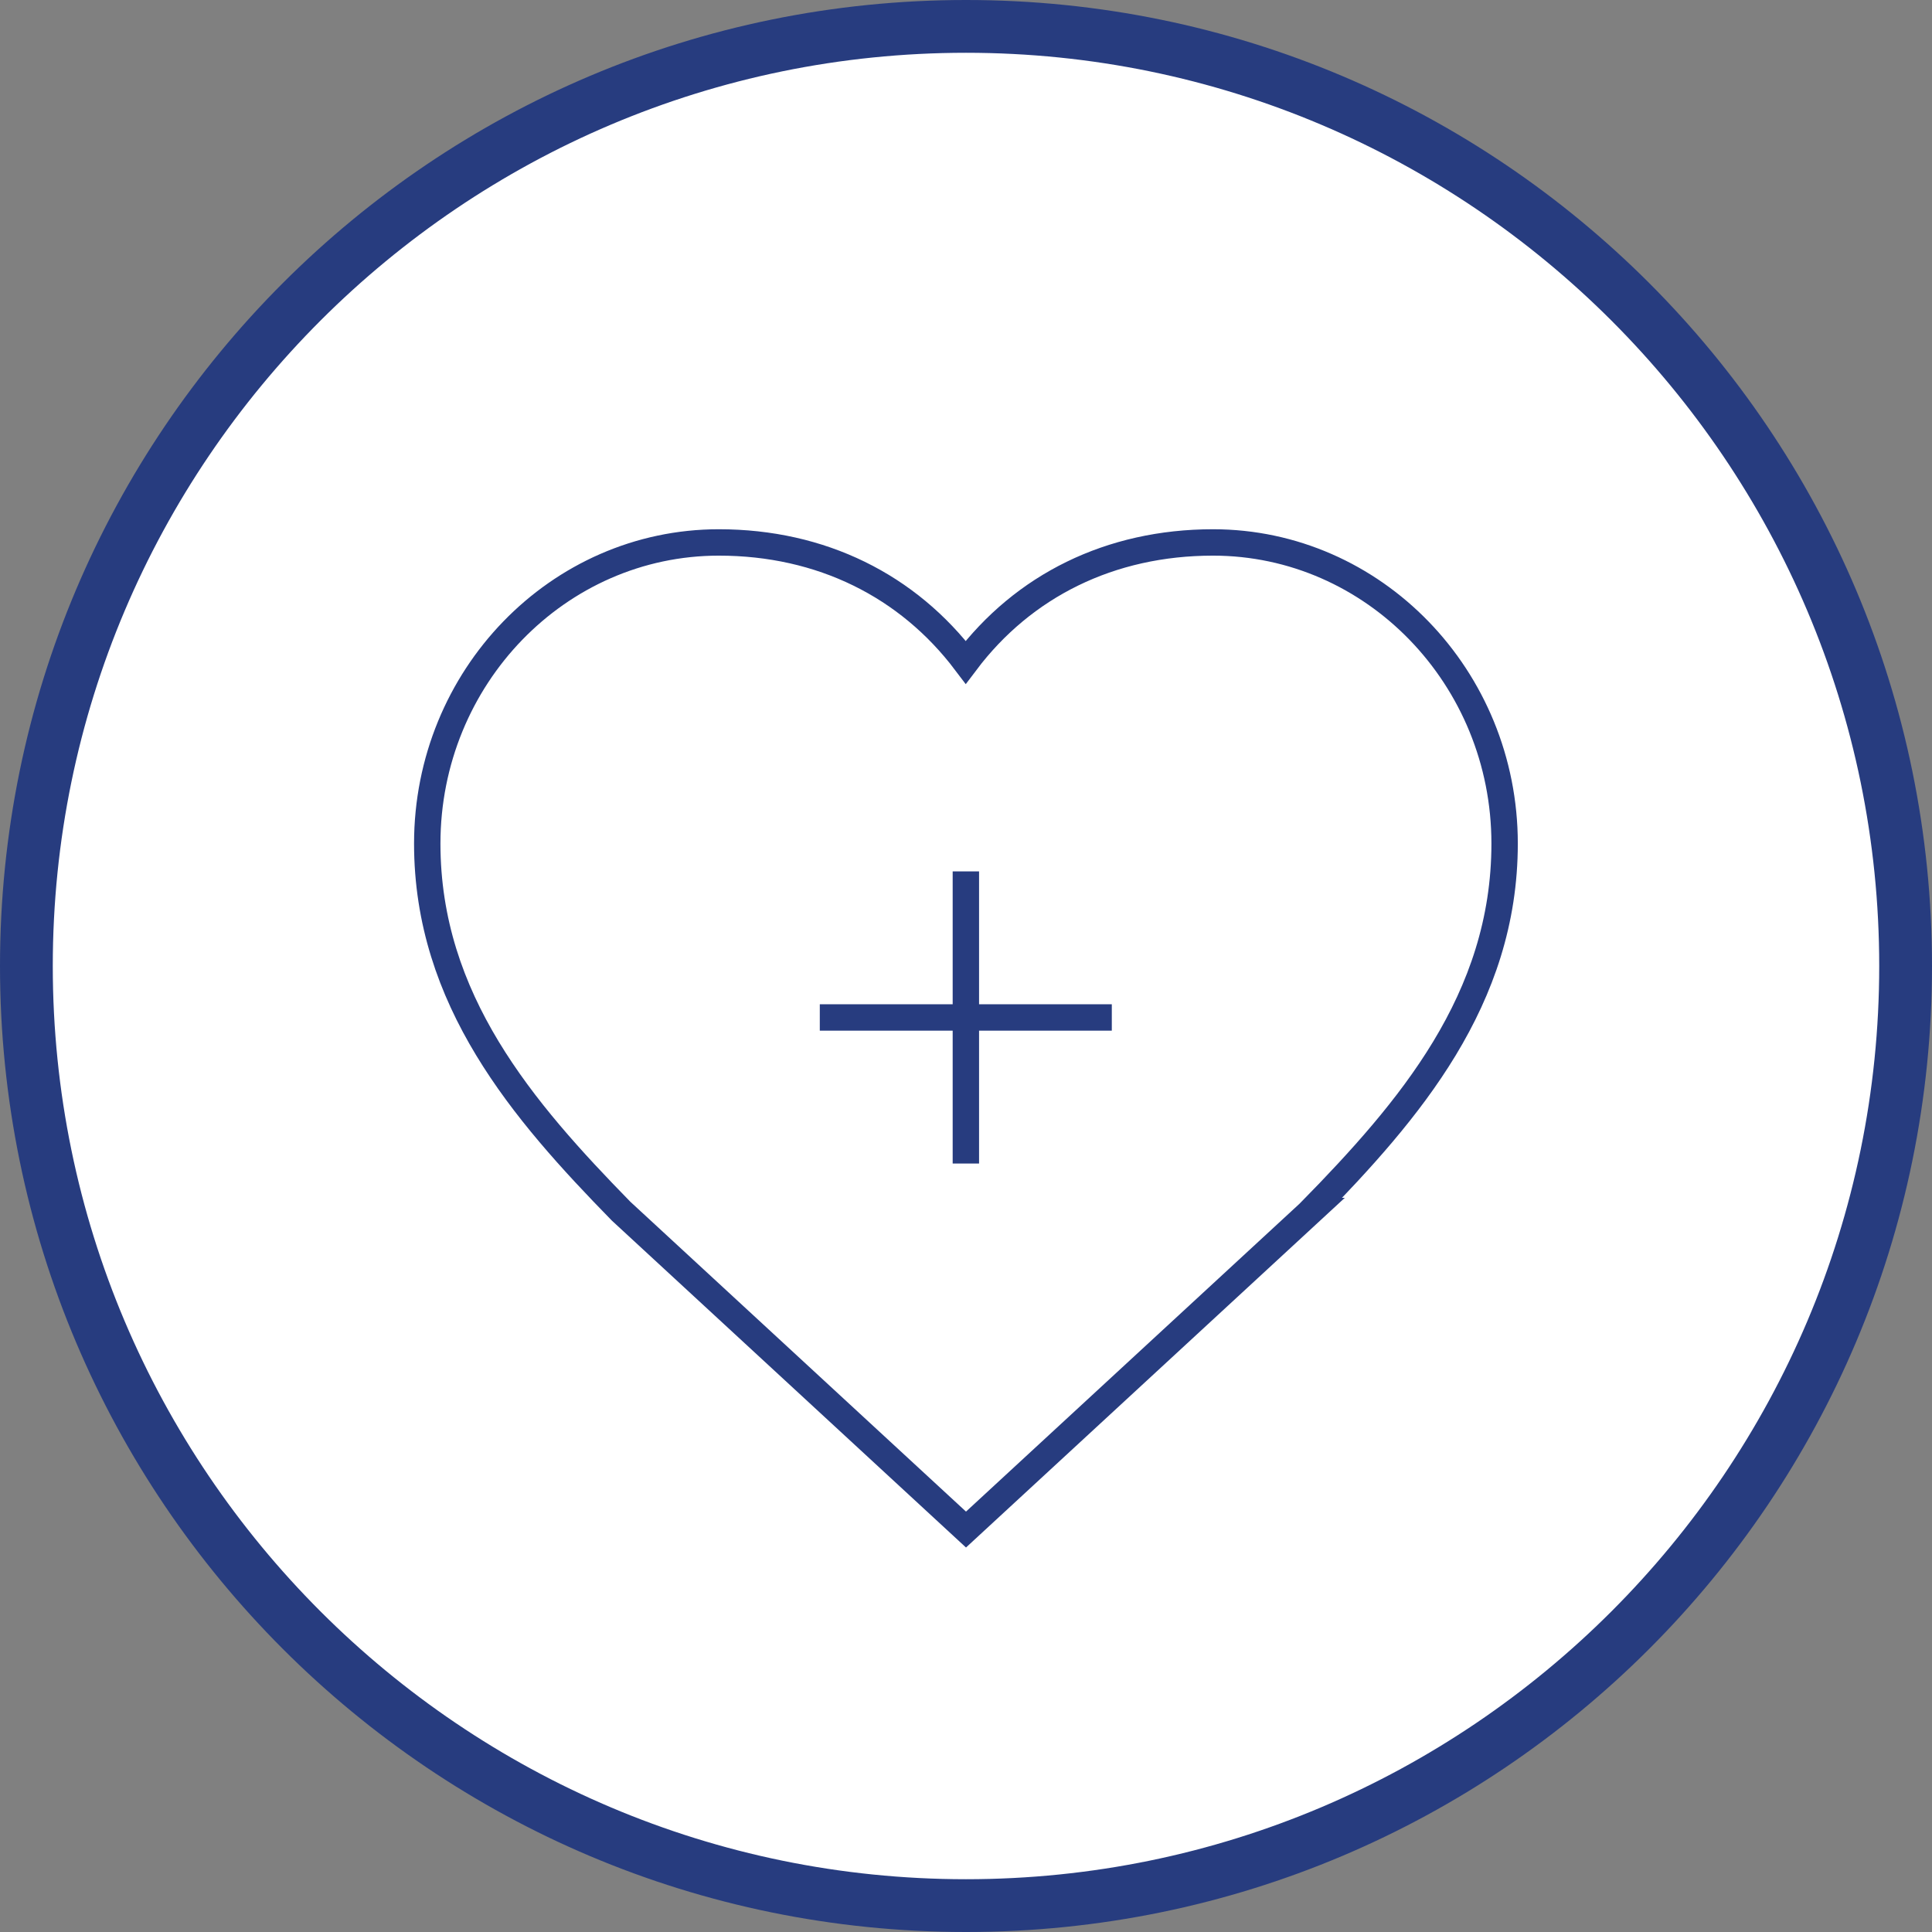 <?xml version="1.0" encoding="UTF-8"?>
<svg xmlns="http://www.w3.org/2000/svg" width="146.42" height="146.42" viewBox="0 0 146.42 146.42">
  <rect x="0" y="0" width="146.42" height="146.42" fill="#808080" stroke="none"/>
  <defs>
    <style>
      .cls-1 {
        fill: #fff;
      }

      .cls-2 {
        fill: #273c7f;
      }

      .cls-3 {
        fill: none;
        stroke: #273c7f;
        stroke-miterlimit: 10;
        stroke-width: 2px;
      }
    </style>
  </defs>
  <g id="_イヤー_1" data-name="レイヤー 1"/>
  <g id="_イヤー_2" data-name="レイヤー 2">
    <g id="_イヤー_1-2" data-name="レイヤー 1">
      <g id="_イヤー_2-2" data-name=" イヤー 2">
        <g id="_イヤー_1-2" data-name=" イヤー 1-2">
          <g>
            <g>
              <circle class="cls-1" cx="73.21" cy="73.21" r="71.21"/>
              <path class="cls-2" d="M73.21,4c38.16,0,69.21,31.05,69.21,69.21s-31.05,69.21-69.21,69.21S4,111.38,4,73.21,35.05,4,73.21,4m0-4C32.78,0,0,32.78,0,73.21s32.78,73.21,73.21,73.21,73.21-32.78,73.21-73.21S113.65,0,73.21,0h0Z"/>
            </g>
            <path class="cls-3" d="M99.36,91.78l-26.15,24.14-26.14-24.13c-7.43-7.6-14.69-16.01-14.69-27.86,0-12.59,9.91-22.82,22.1-22.82,7.76,0,14.33,3.28,18.71,9.08,4.37-5.8,10.95-9.08,18.74-9.08,12.19,0,22.1,10.24,22.1,22.82,0,11.85-7.25,20.25-14.68,27.85h.01Z"/>
            <g>
              <line class="cls-3" x1="73.2" y1="66.04" x2="73.2" y2="88.18"/>
              <line class="cls-3" x1="62.13" y1="77.11" x2="84.26" y2="77.11"/>
            </g>
          </g>
        </g>
      </g>
    </g>
  </g>
</svg>